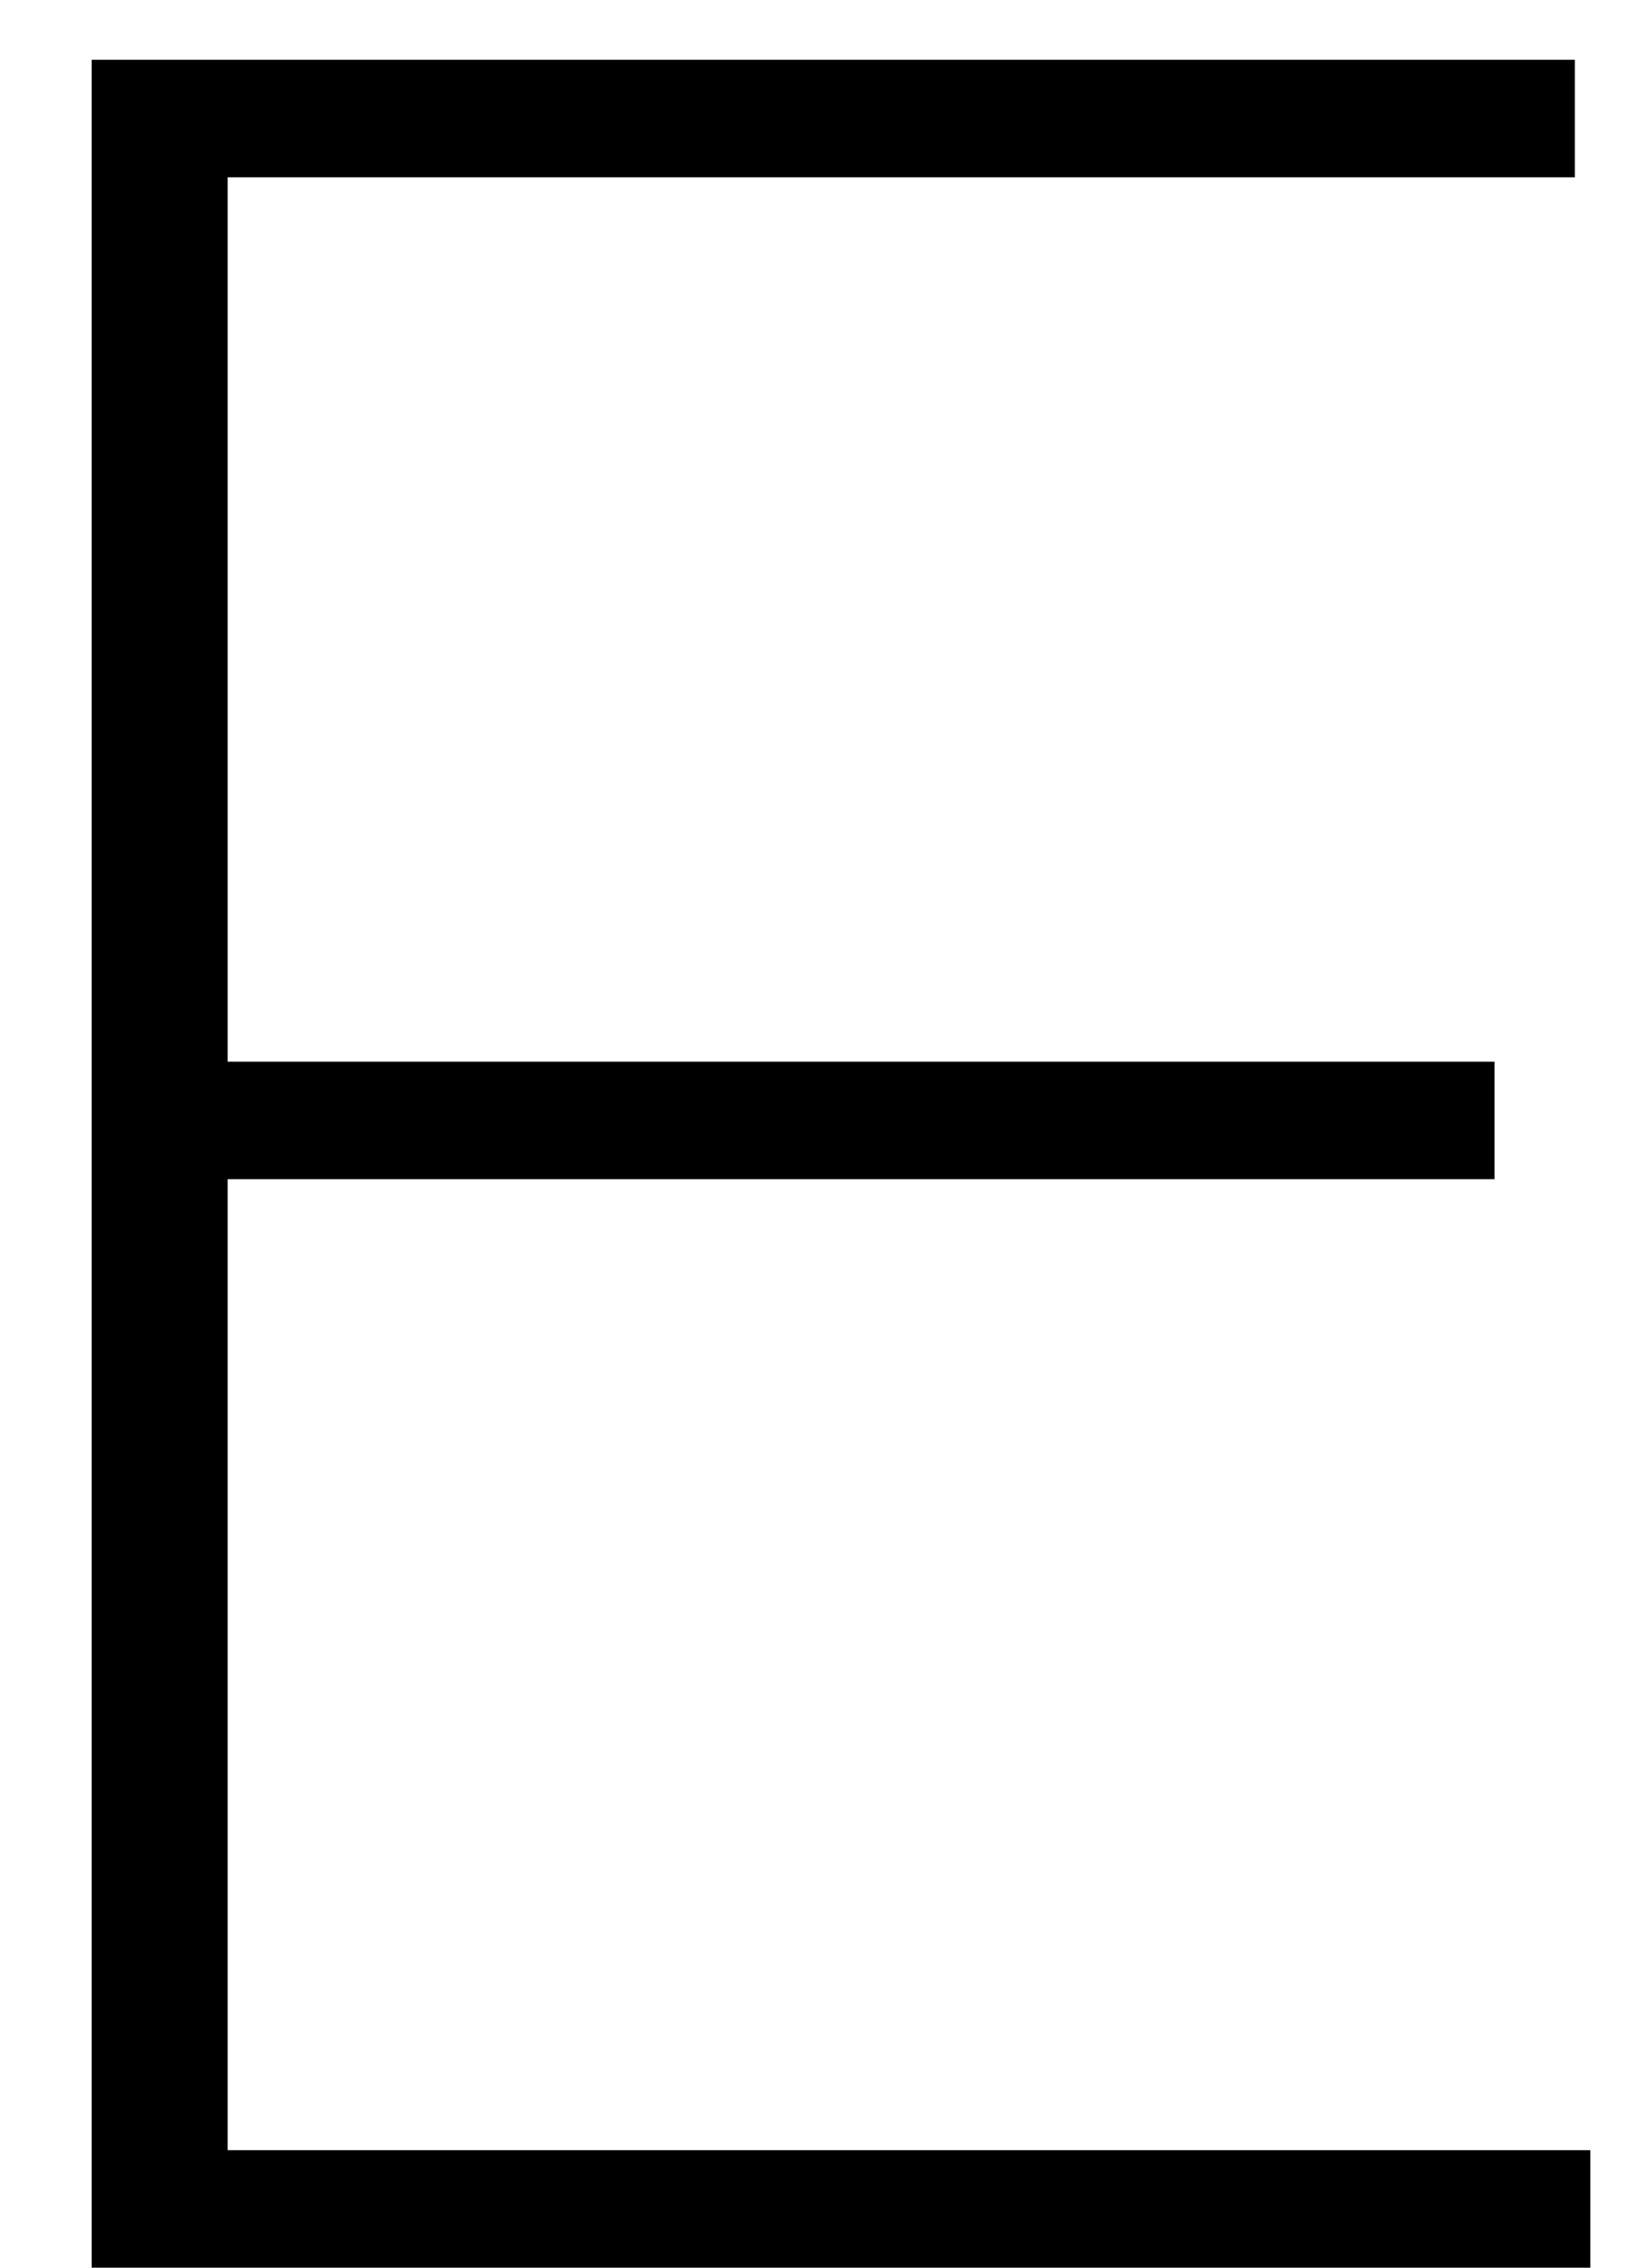 <?xml version="1.0" encoding="UTF-8"?> <svg xmlns="http://www.w3.org/2000/svg" width="16" height="22" viewBox="0 0 16 22" fill="none"> <path d="M0.89 0.58H15.29V1.72H2.21V10.3H14.51V11.44H2.21V20.86H15.44V22H0.89V0.58Z" fill="black"></path> </svg> 